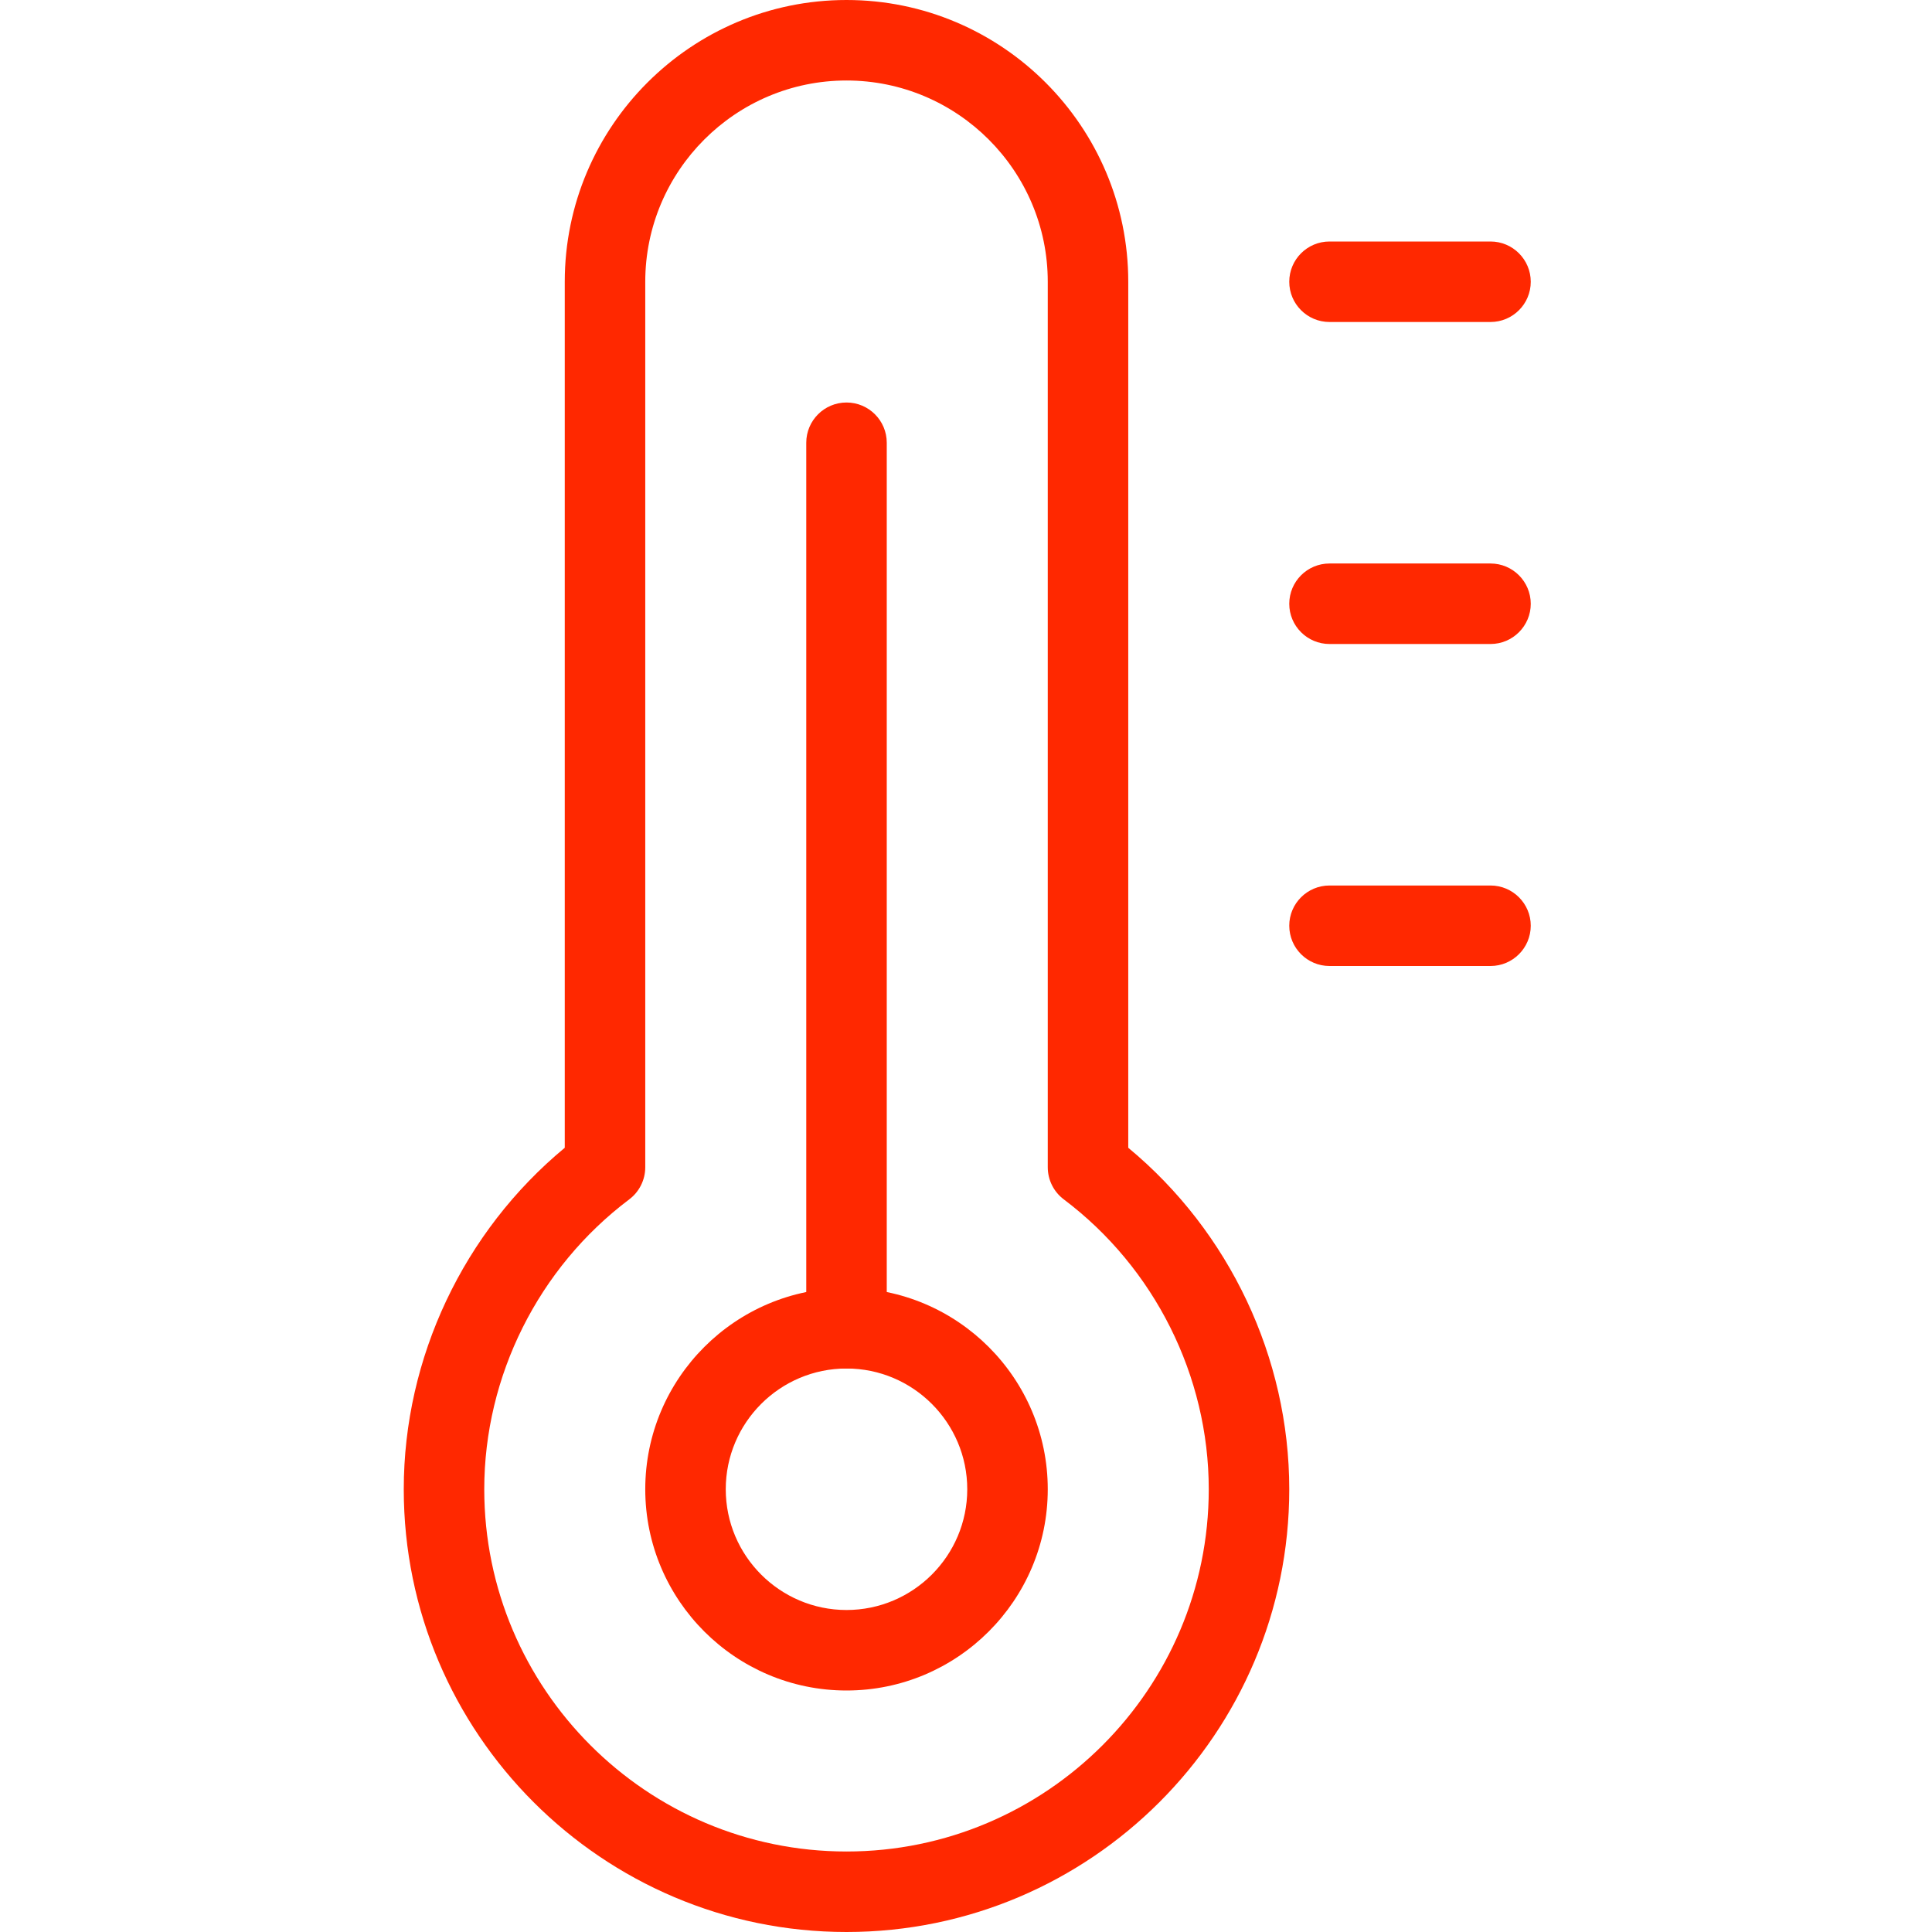 <?xml version="1.0" encoding="UTF-8"?> <svg xmlns="http://www.w3.org/2000/svg" width="512" height="512" viewBox="0 0 512 512" fill="none"> <path d="M224.333 512C159.629 512 107 459.349 107 394.667C107 359.808 122.851 326.379 149.667 304.171V74.667C149.667 33.493 183.16 0 224.333 0C265.507 0 299 33.493 299 74.667V304.171C325.816 326.379 341.667 359.808 341.667 394.667C341.667 459.349 289.037 512 224.333 512ZM224.333 21.333C194.936 21.333 171 45.269 171 74.667V309.333C171 312.683 169.421 315.84 166.755 317.845C142.691 335.957 128.333 364.672 128.333 394.667C128.333 447.595 171.405 490.667 224.333 490.667C277.261 490.667 320.333 447.595 320.333 394.667C320.333 364.672 305.976 335.957 281.912 317.845C279.245 315.84 277.667 312.683 277.667 309.333V74.667C277.667 45.269 253.731 21.333 224.333 21.333Z" fill="#FF2800"></path> <path d="M224.333 448C194.936 448 171 424.085 171 394.667C171 365.248 194.936 341.333 224.333 341.333C253.731 341.333 277.667 365.248 277.667 394.667C277.667 424.085 253.731 448 224.333 448ZM224.333 362.667C206.691 362.667 192.333 377.024 192.333 394.667C192.333 412.309 206.691 426.667 224.333 426.667C241.976 426.667 256.333 412.309 256.333 394.667C256.333 377.024 241.976 362.667 224.333 362.667Z" fill="#FF2800"></path> <path d="M224.334 362.667C218.446 362.667 213.667 357.888 213.667 352V117.333C213.667 111.445 218.446 106.667 224.334 106.667C230.222 106.667 235 111.445 235 117.333V352C235 357.888 230.222 362.667 224.334 362.667Z" fill="#FF2800"></path> <path d="M395 85.333H352.334C346.446 85.333 341.667 80.555 341.667 74.667C341.667 68.779 346.446 64 352.334 64H395C400.888 64 405.667 68.779 405.667 74.667C405.667 80.555 400.888 85.333 395 85.333Z" fill="#FF2800"></path> <path d="M395 170.667H352.334C346.446 170.667 341.667 165.888 341.667 160C341.667 154.112 346.446 149.333 352.334 149.333H395C400.888 149.333 405.667 154.112 405.667 160C405.667 165.888 400.888 170.667 395 170.667Z" fill="#FF2800"></path> <path d="M395 256H352.334C346.446 256 341.667 251.221 341.667 245.333C341.667 239.445 346.446 234.667 352.334 234.667H395C400.888 234.667 405.667 239.445 405.667 245.333C405.667 251.221 400.888 256 395 256Z" fill="#FF2800"></path> </svg> 